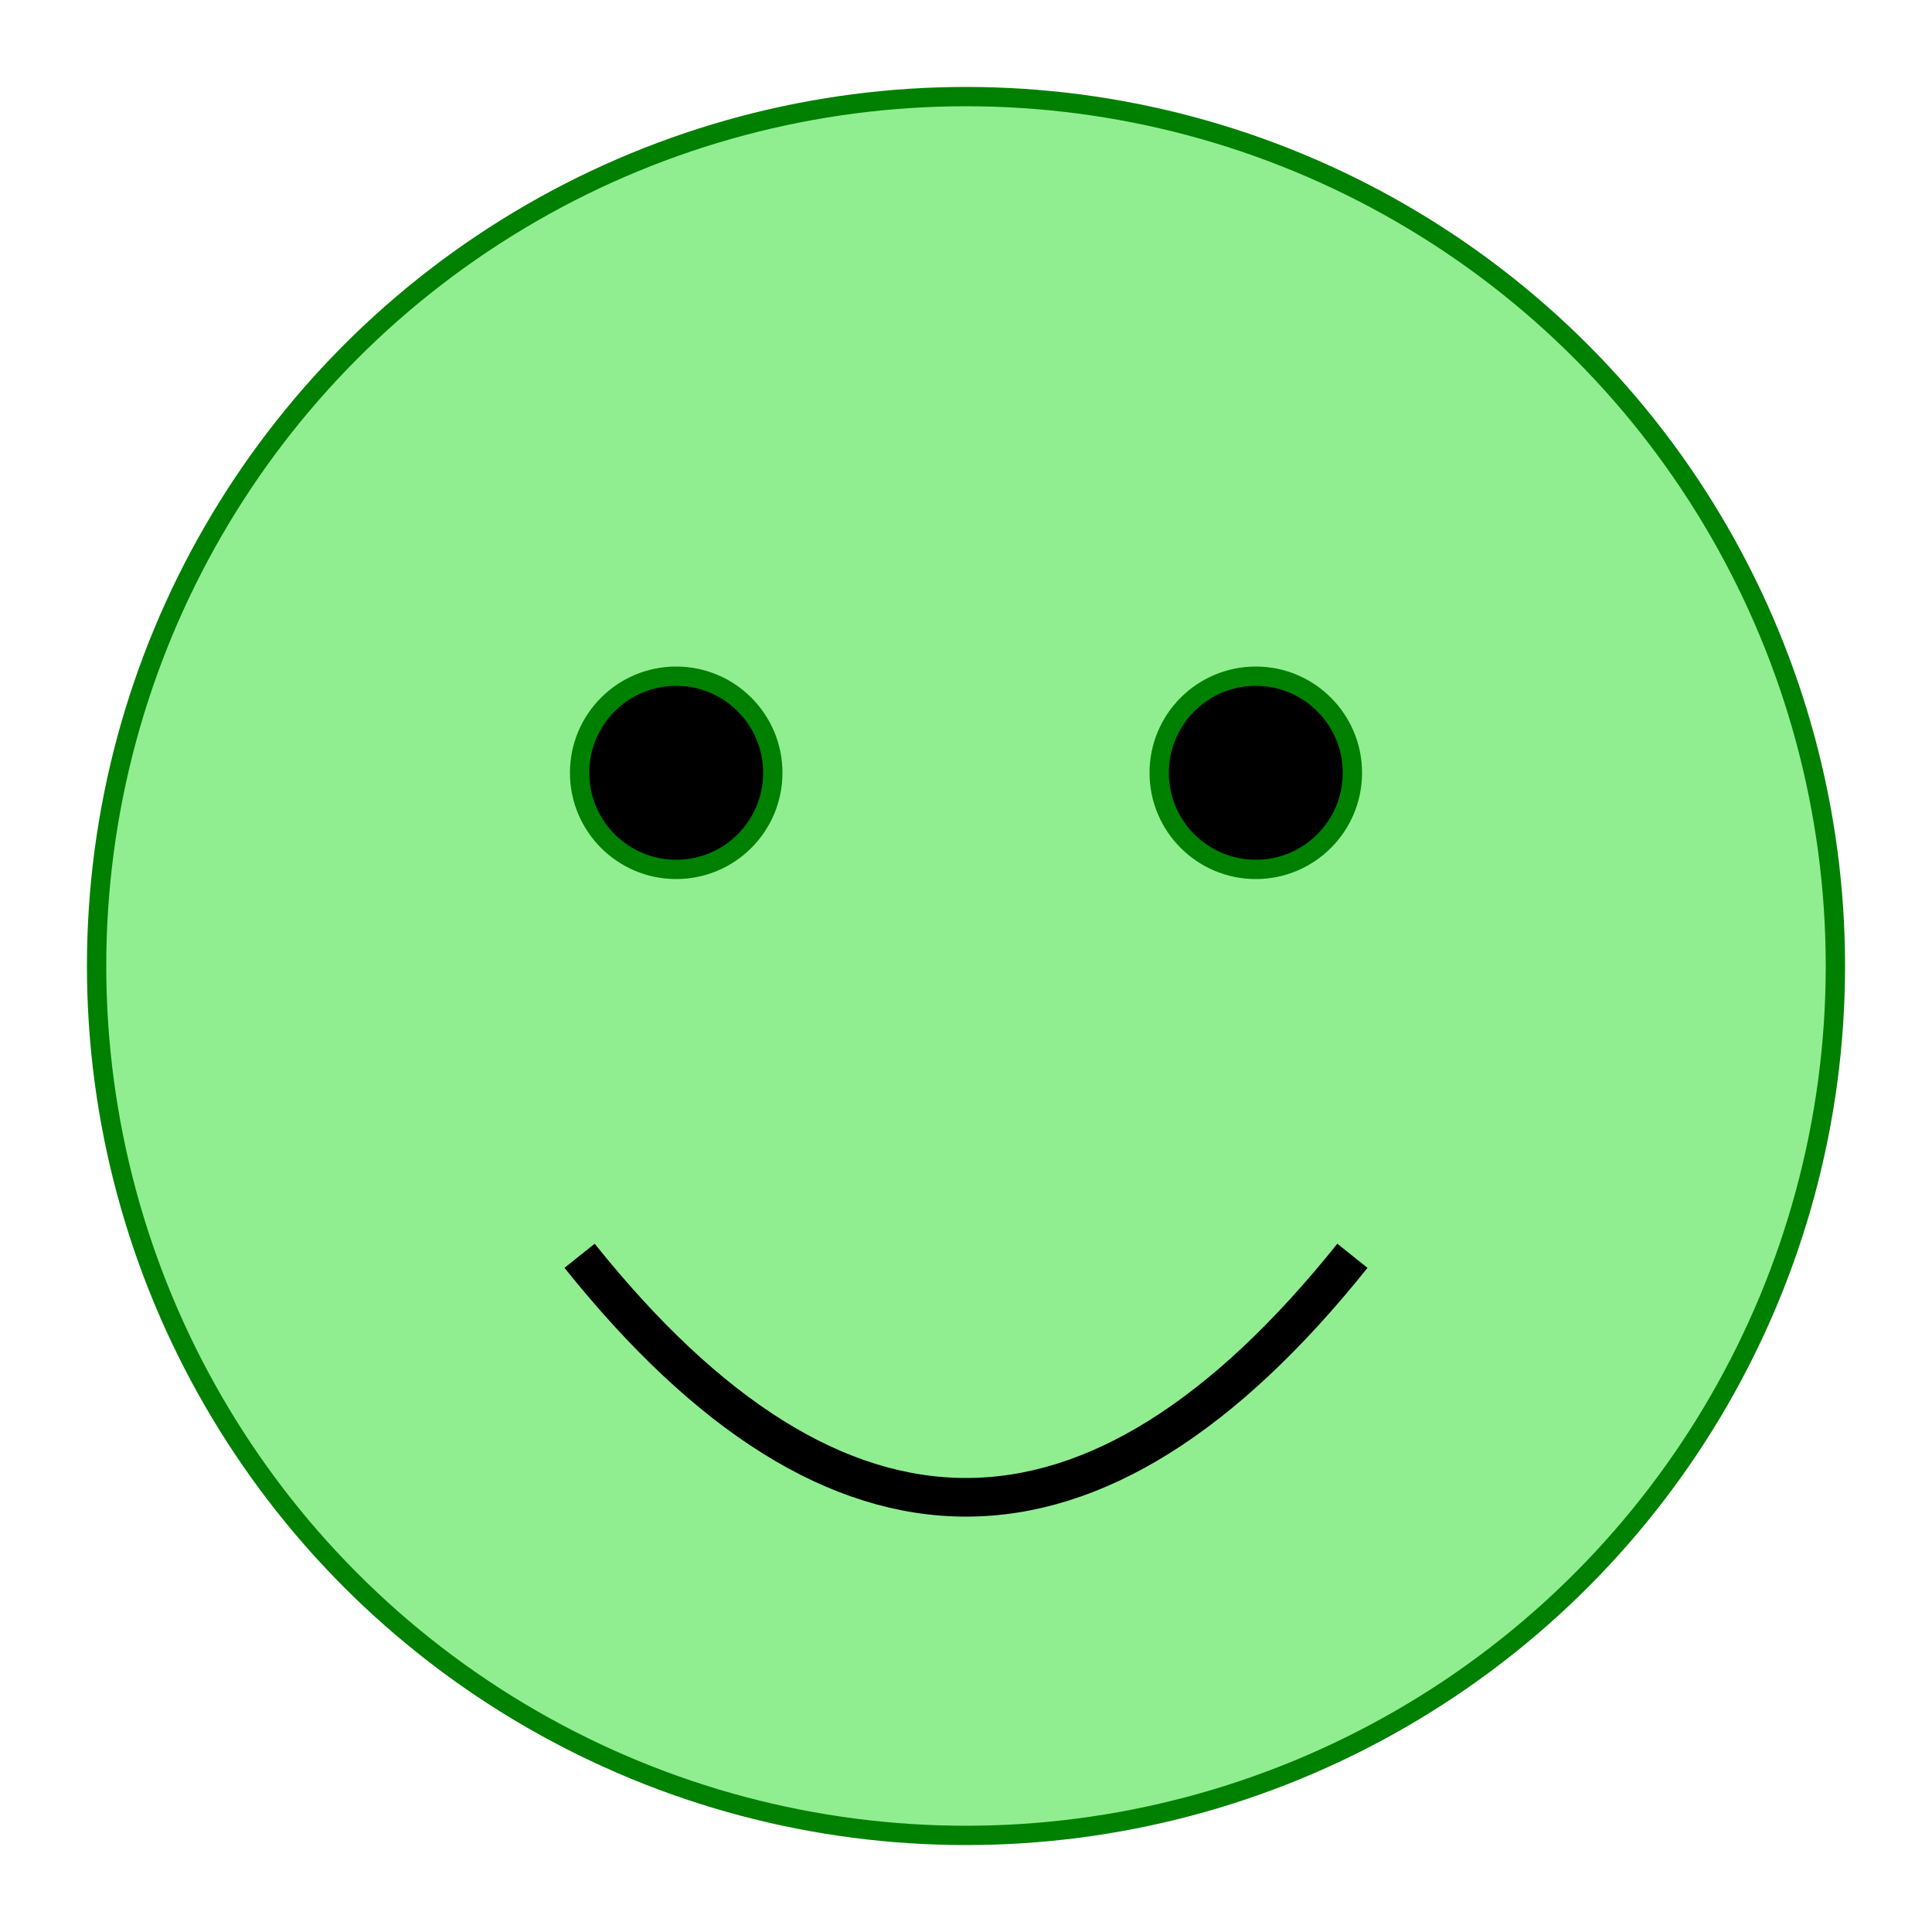 <svg xmlns="http://www.w3.org/2000/svg" width="200" height="200" viewBox="0 0 200 200" fill="none" stroke="green" stroke-width="2">  
  <circle cx="100" cy="100" r="90" fill="lightgreen"/>  
  <circle cx="70" cy="80" r="10" fill="black"/>  
  <circle cx="130" cy="80" r="10" fill="black"/>  
  <path d="M 60 130 Q 100 180 140 130" stroke="black" stroke-width="4" fill="transparent"/>  
</svg>  